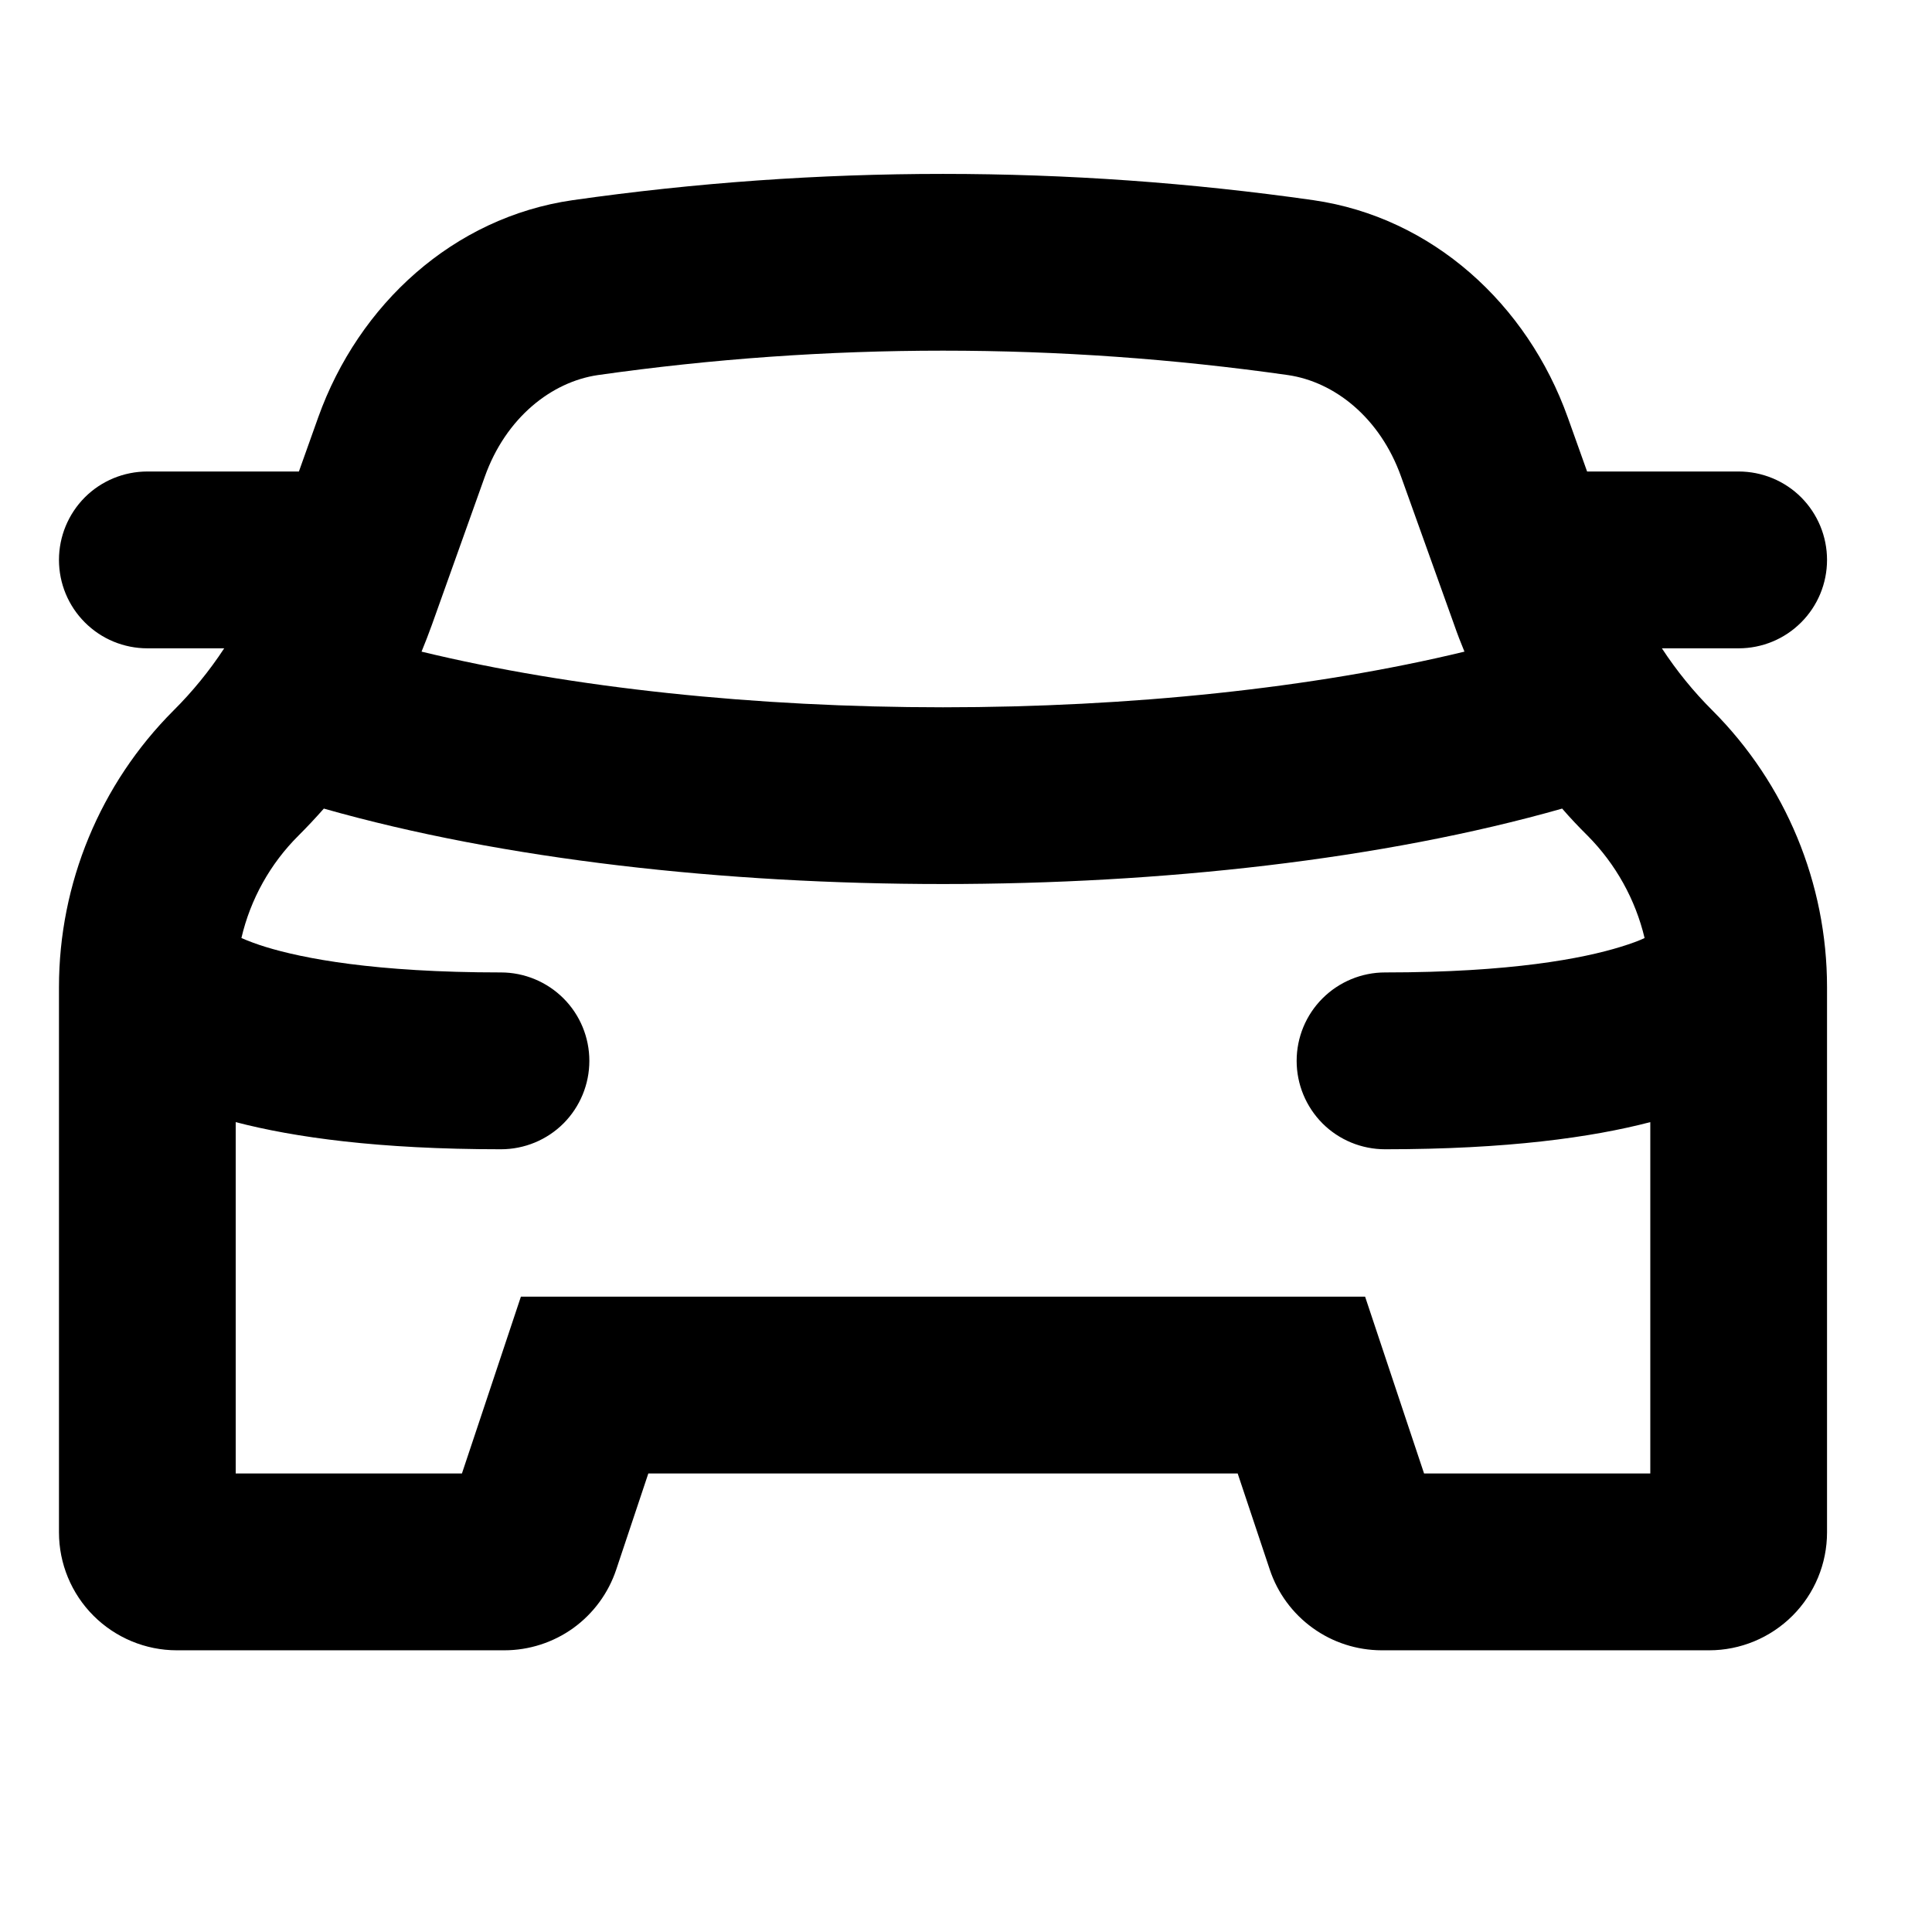 <svg width="21" height="21" viewBox="0 0 21 21" fill="none" xmlns="http://www.w3.org/2000/svg">
<path fill-rule="evenodd" clip-rule="evenodd" d="M7.047 14.094H5.662L5.224 15.408L5.021 16.016H2.562V12.197C3.198 12.363 4.117 12.492 5.445 12.492C5.7 12.492 5.945 12.391 6.125 12.211C6.305 12.03 6.406 11.786 6.406 11.531C6.406 11.276 6.305 11.032 6.125 10.852C5.945 10.672 5.7 10.57 5.445 10.57C4.071 10.57 3.29 10.417 2.885 10.292C2.797 10.265 2.709 10.233 2.624 10.196C2.722 9.774 2.938 9.387 3.245 9.082C3.339 8.988 3.431 8.89 3.52 8.789C5.473 9.344 7.88 9.609 10.25 9.609C12.62 9.609 15.027 9.344 16.98 8.789C17.068 8.891 17.16 8.988 17.255 9.082C17.563 9.392 17.777 9.779 17.876 10.196C17.82 10.223 17.733 10.256 17.615 10.292C17.21 10.417 16.43 10.57 15.055 10.57C14.8 10.57 14.555 10.672 14.375 10.852C14.195 11.032 14.094 11.276 14.094 11.531C14.094 11.786 14.195 12.03 14.375 12.211C14.555 12.391 14.8 12.492 15.055 12.492C16.383 12.492 17.302 12.363 17.938 12.197V16.016H15.479L15.276 15.408L14.838 14.094H7.047ZM15.918 7.083C14.278 7.48 12.28 7.688 10.25 7.688C8.22 7.688 6.222 7.48 4.582 7.083C4.621 6.987 4.659 6.891 4.694 6.793L5.269 5.183C5.499 4.536 5.999 4.15 6.498 4.077C8.987 3.723 11.512 3.723 14 4.077C14.502 4.15 15 4.536 15.23 5.183L15.807 6.793C15.841 6.891 15.878 6.987 15.918 7.083ZM13.802 17.061L13.453 16.016H7.047L6.698 17.061C6.613 17.316 6.45 17.538 6.232 17.696C6.014 17.853 5.751 17.938 5.482 17.938H1.922C1.582 17.938 1.256 17.802 1.016 17.562C0.776 17.322 0.641 16.996 0.641 16.656V10.73C0.641 9.603 1.089 8.52 1.886 7.723C2.092 7.518 2.277 7.291 2.437 7.047H1.602C1.347 7.047 1.102 6.946 0.922 6.765C0.742 6.585 0.641 6.341 0.641 6.086C0.641 5.831 0.742 5.587 0.922 5.406C1.102 5.226 1.347 5.125 1.602 5.125H3.249L3.459 4.536C3.899 3.306 4.93 2.363 6.223 2.176C8.894 1.795 11.606 1.795 14.277 2.176C15.57 2.363 16.601 3.306 17.041 4.537L17.251 5.125H18.898C19.153 5.125 19.398 5.226 19.578 5.406C19.758 5.587 19.859 5.831 19.859 6.086C19.859 6.341 19.758 6.585 19.578 6.765C19.398 6.946 19.153 7.047 18.898 7.047H18.064C18.224 7.291 18.407 7.517 18.614 7.723C19.411 8.521 19.859 9.603 19.859 10.73V16.656C19.859 16.996 19.724 17.322 19.484 17.562C19.244 17.802 18.918 17.938 18.578 17.938H15.016C14.748 17.937 14.486 17.853 14.268 17.695C14.05 17.538 13.887 17.316 13.802 17.061Z" fill="black"/>
</svg>
